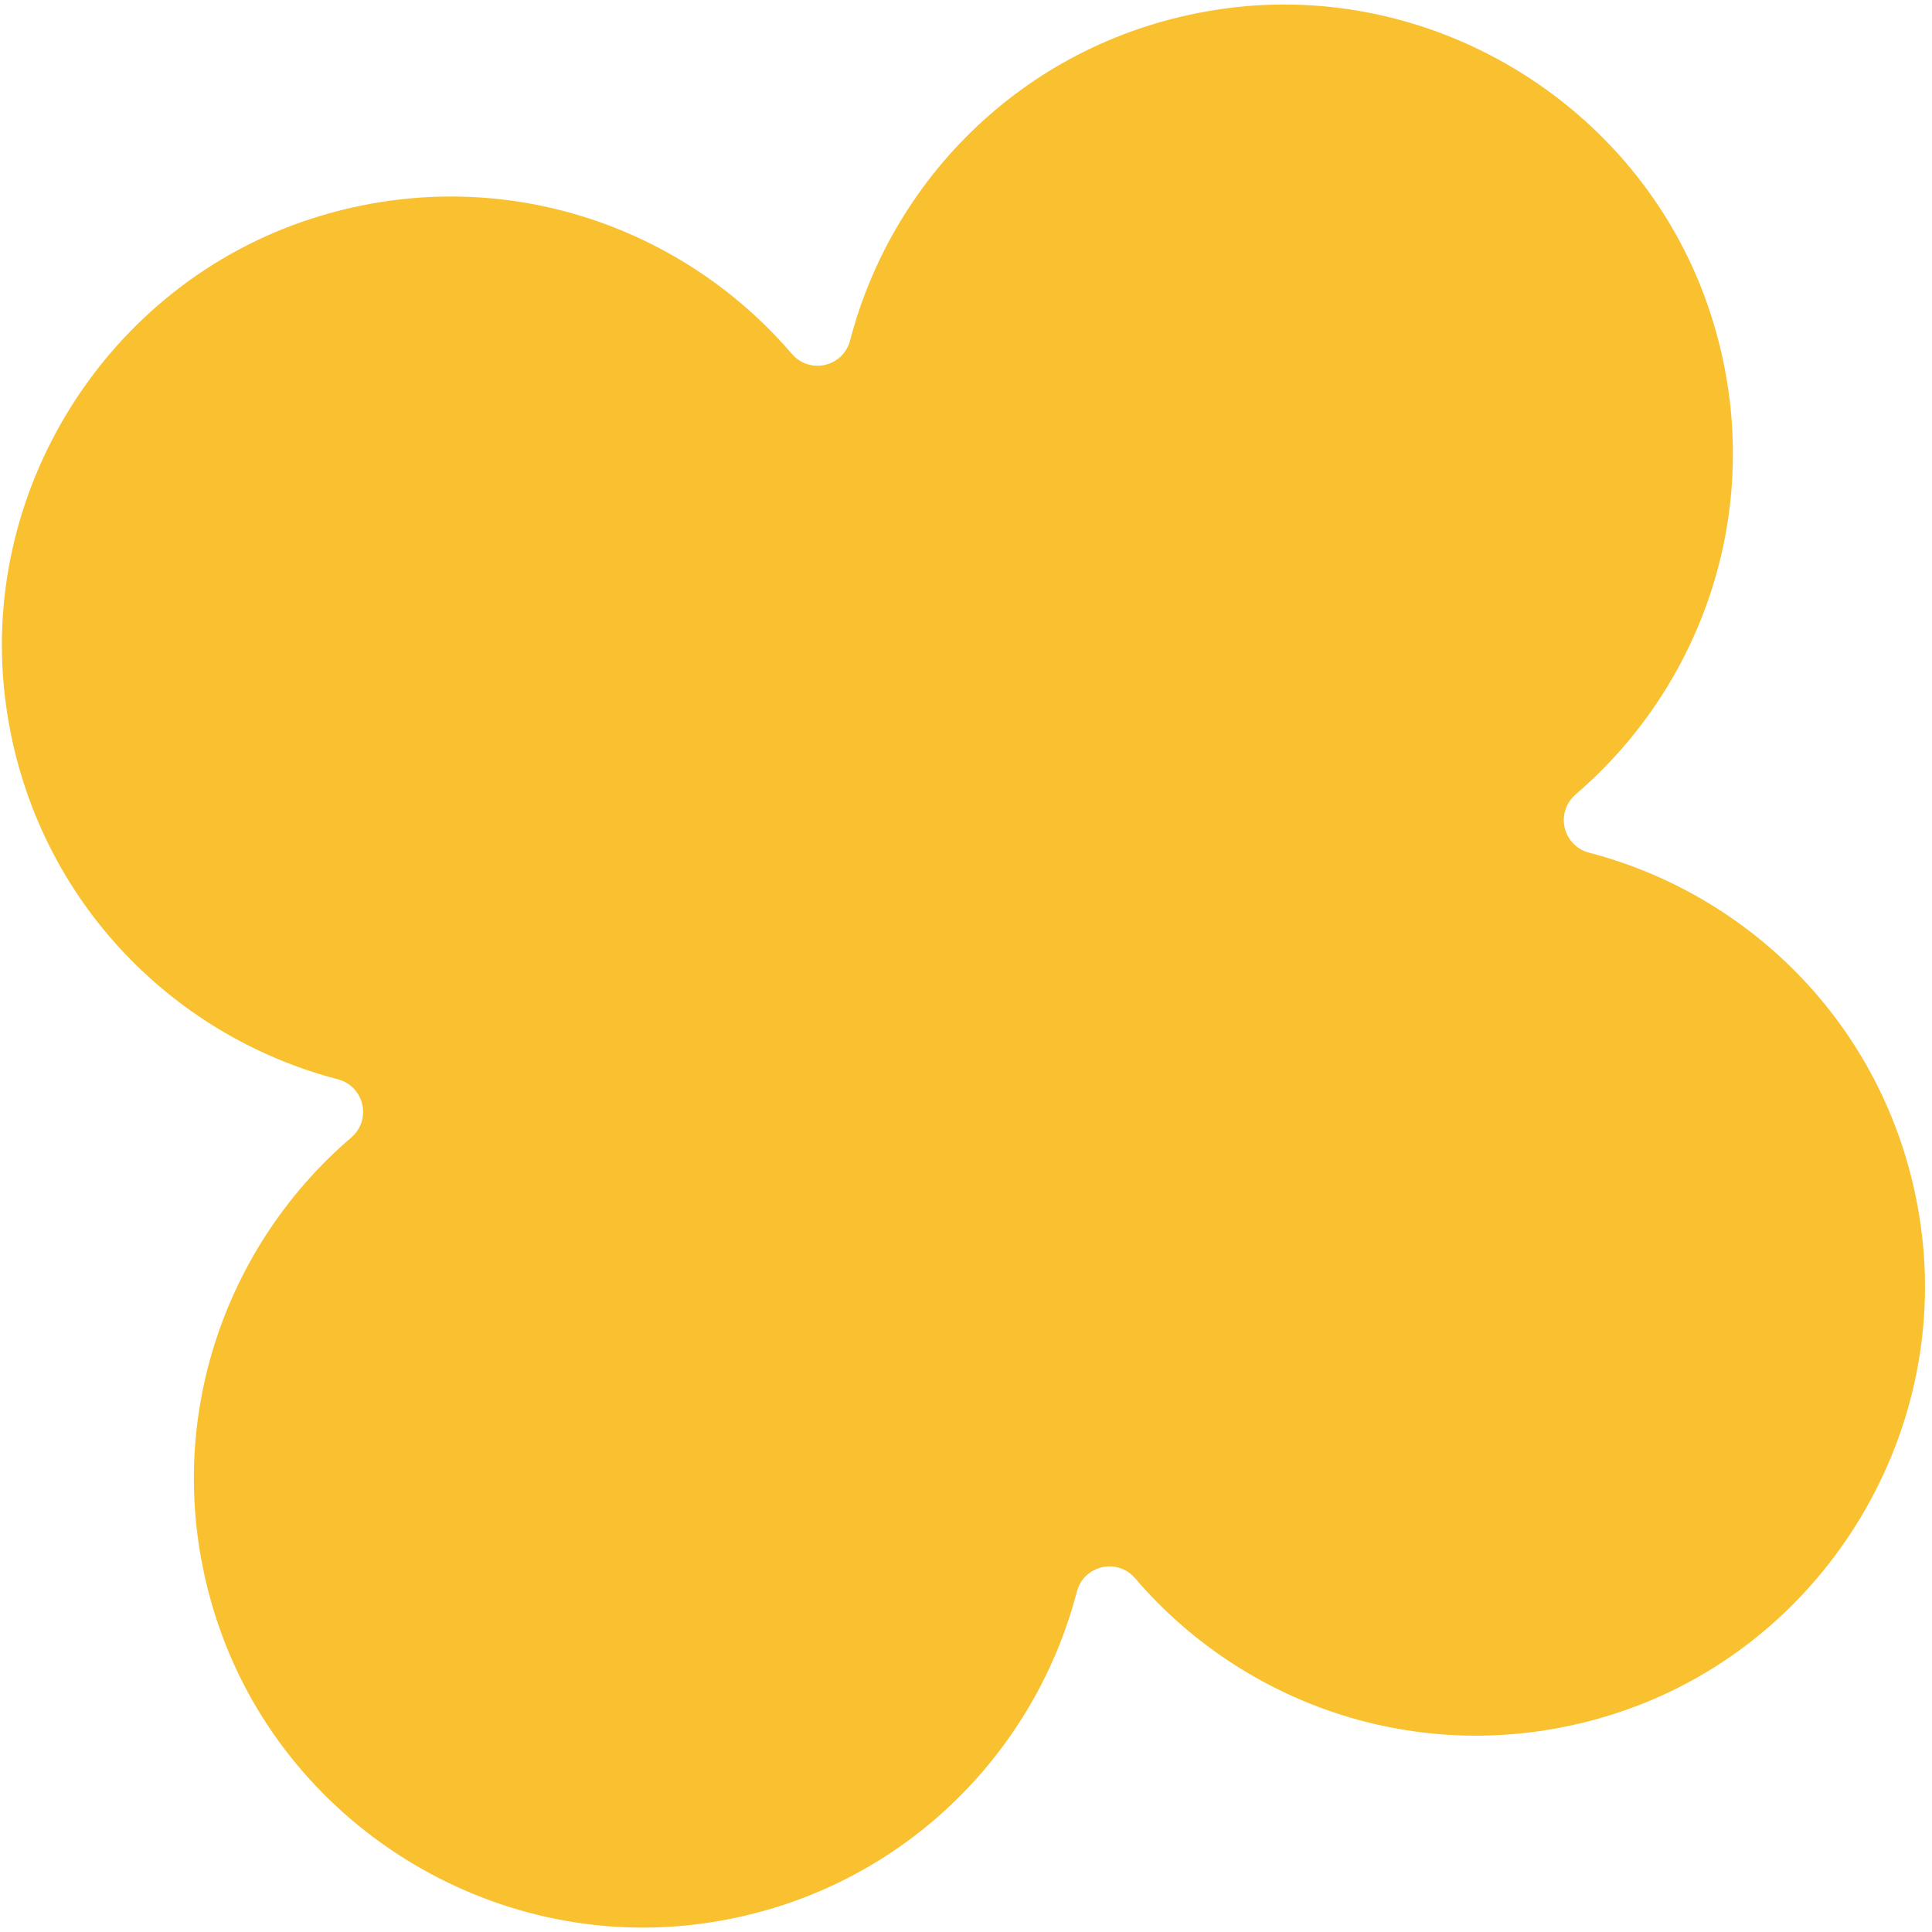 <svg width="267" height="267" viewBox="0 0 267 267" fill="none" xmlns="http://www.w3.org/2000/svg">
<path d="M217.751 109.781C236.037 94.137 244.525 68.384 236.398 43.354C227.232 15.054 198.485 -2.913 169.071 1.21C143.008 4.848 123.56 23.744 117.488 47.031C116.522 50.715 111.898 51.779 109.418 48.889C93.751 30.608 67.998 22.12 42.968 30.247C14.691 39.408 -3.282 68.132 0.847 97.568C4.485 123.632 23.381 143.08 46.668 149.151C50.352 150.117 51.416 154.742 48.526 157.221C30.239 172.866 21.757 198.641 29.884 223.672C39.045 251.949 67.792 269.916 97.233 265.81C123.297 262.172 142.745 243.276 148.816 219.989C149.782 216.306 154.407 215.241 156.886 218.131C172.531 236.418 198.284 244.905 223.314 236.779C251.591 227.618 269.558 198.871 265.452 169.429C261.814 143.365 242.918 123.918 219.631 117.846C215.948 116.88 214.883 112.256 217.773 109.776L217.751 109.781Z" fill="#F9C130"/>
</svg>
